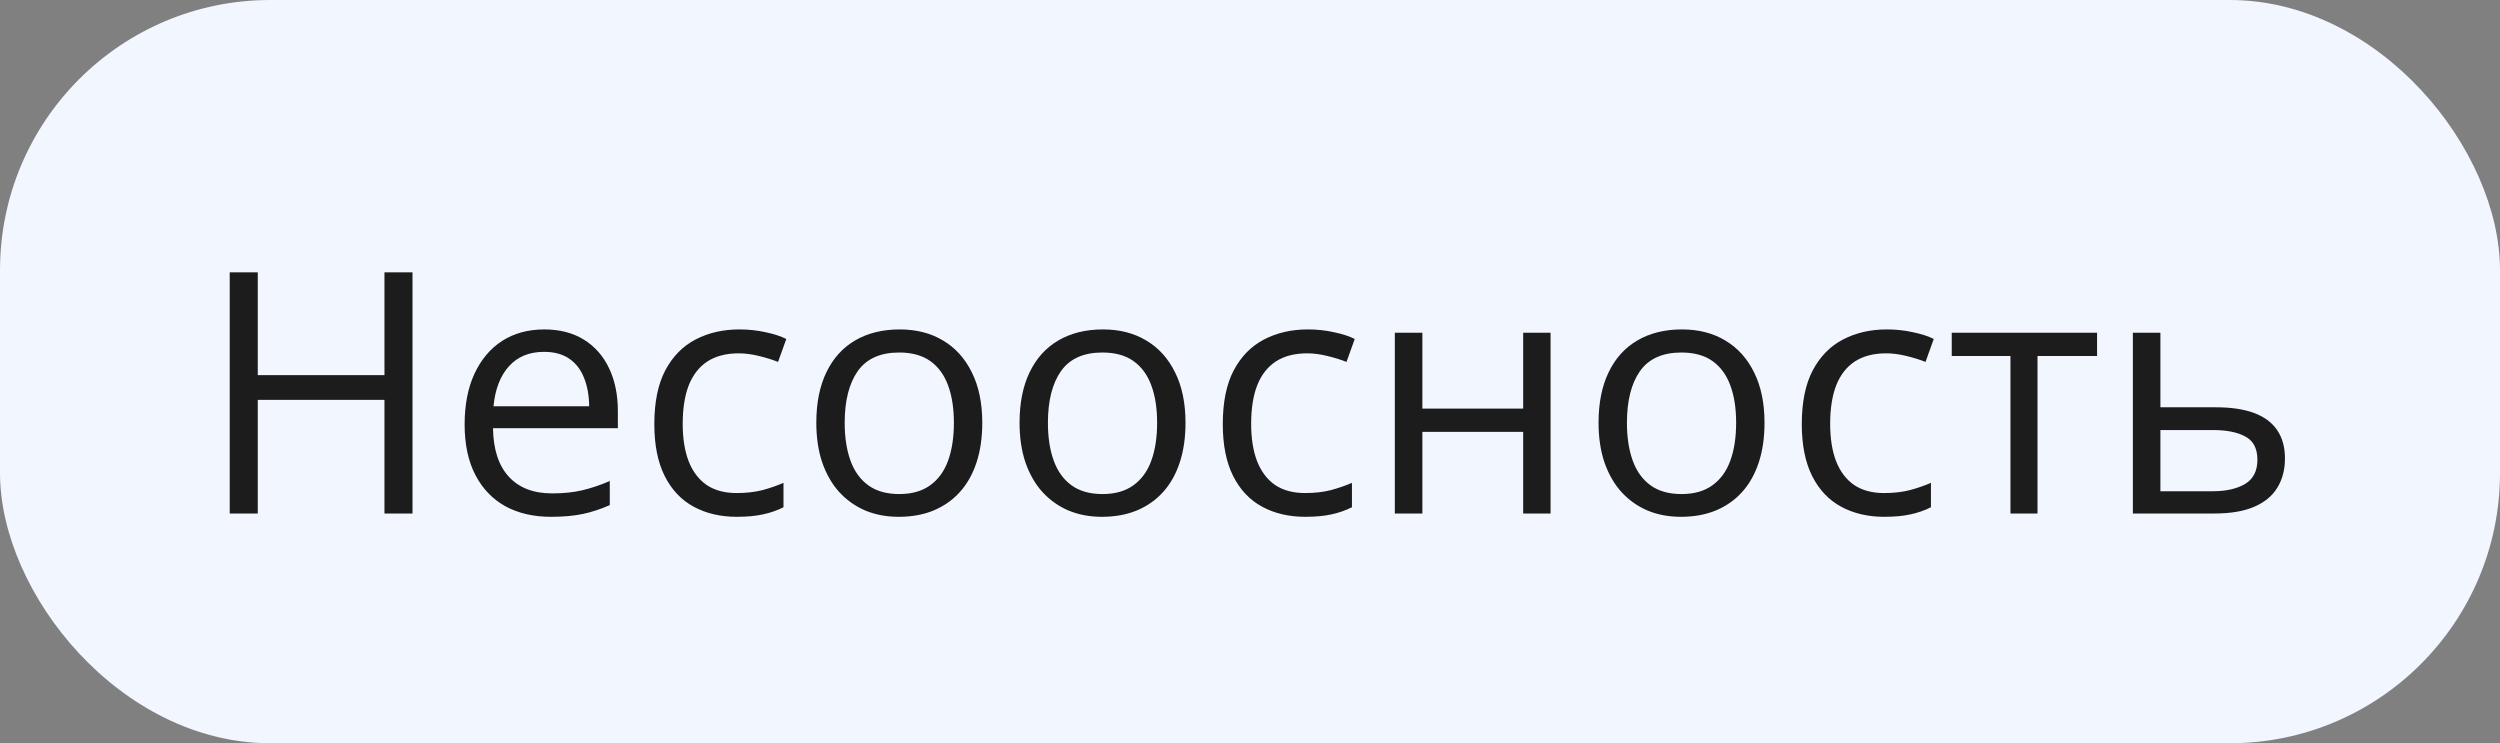 <?xml version="1.0" encoding="UTF-8"?> <svg xmlns="http://www.w3.org/2000/svg" width="185" height="55" viewBox="0 0 185 55" fill="none"><rect x="0" y="0" width="185" height="55" fill="#808080" stroke="none"/><rect width="185" height="55" rx="20" fill="#F1F6FF"></rect><path d="M30.525 38H28.45V29.589H19.075V38H16.999V20.153H19.075V27.758H28.45V20.153H30.525V38ZM40.278 24.377C41.417 24.377 42.394 24.629 43.208 25.134C44.022 25.638 44.644 26.346 45.075 27.258C45.507 28.161 45.722 29.219 45.722 30.432V31.689H36.482C36.506 33.26 36.897 34.456 37.654 35.278C38.41 36.1 39.477 36.511 40.852 36.511C41.698 36.511 42.447 36.433 43.098 36.279C43.749 36.124 44.425 35.896 45.124 35.595V37.377C44.449 37.678 43.778 37.898 43.11 38.037C42.451 38.175 41.67 38.244 40.766 38.244C39.481 38.244 38.358 37.984 37.397 37.463C36.445 36.934 35.705 36.161 35.176 35.144C34.647 34.126 34.382 32.881 34.382 31.408C34.382 29.968 34.622 28.723 35.102 27.673C35.591 26.615 36.274 25.801 37.153 25.231C38.04 24.662 39.082 24.377 40.278 24.377ZM40.254 26.037C39.171 26.037 38.309 26.391 37.666 27.099C37.023 27.807 36.641 28.796 36.518 30.065H43.599C43.59 29.268 43.464 28.568 43.22 27.966C42.984 27.355 42.622 26.884 42.134 26.55C41.645 26.208 41.019 26.037 40.254 26.037ZM54.524 38.244C53.319 38.244 52.257 37.996 51.338 37.499C50.418 37.003 49.702 36.246 49.189 35.229C48.677 34.212 48.42 32.93 48.42 31.384C48.42 29.764 48.689 28.442 49.226 27.416C49.771 26.383 50.52 25.618 51.472 25.122C52.424 24.625 53.507 24.377 54.719 24.377C55.386 24.377 56.029 24.446 56.648 24.584C57.274 24.715 57.787 24.881 58.186 25.085L57.575 26.782C57.169 26.619 56.697 26.473 56.16 26.342C55.63 26.212 55.134 26.147 54.67 26.147C53.742 26.147 52.969 26.346 52.351 26.745C51.741 27.144 51.281 27.73 50.971 28.503C50.67 29.276 50.52 30.228 50.52 31.359C50.52 32.442 50.666 33.365 50.959 34.13C51.26 34.895 51.704 35.481 52.29 35.888C52.884 36.287 53.624 36.486 54.512 36.486C55.22 36.486 55.858 36.413 56.428 36.267C56.998 36.112 57.514 35.933 57.978 35.73V37.536C57.531 37.764 57.03 37.939 56.477 38.061C55.932 38.183 55.281 38.244 54.524 38.244ZM72.688 31.286C72.688 32.385 72.545 33.365 72.261 34.228C71.976 35.091 71.565 35.819 71.028 36.413C70.491 37.007 69.84 37.463 69.075 37.78C68.318 38.09 67.459 38.244 66.499 38.244C65.604 38.244 64.782 38.09 64.033 37.78C63.292 37.463 62.65 37.007 62.104 36.413C61.567 35.819 61.148 35.091 60.847 34.228C60.554 33.365 60.407 32.385 60.407 31.286C60.407 29.821 60.656 28.576 61.152 27.551C61.649 26.517 62.357 25.732 63.276 25.195C64.204 24.65 65.307 24.377 66.584 24.377C67.805 24.377 68.871 24.65 69.782 25.195C70.702 25.74 71.414 26.529 71.919 27.563C72.431 28.588 72.688 29.829 72.688 31.286ZM62.507 31.286C62.507 32.36 62.65 33.292 62.934 34.081C63.219 34.871 63.659 35.481 64.253 35.913C64.847 36.344 65.612 36.56 66.548 36.56C67.475 36.56 68.236 36.344 68.83 35.913C69.433 35.481 69.876 34.871 70.161 34.081C70.446 33.292 70.588 32.36 70.588 31.286C70.588 30.22 70.446 29.3 70.161 28.527C69.876 27.746 69.437 27.144 68.843 26.721C68.249 26.297 67.48 26.086 66.535 26.086C65.144 26.086 64.123 26.546 63.471 27.465C62.829 28.385 62.507 29.659 62.507 31.286ZM87.727 31.286C87.727 32.385 87.585 33.365 87.3 34.228C87.015 35.091 86.604 35.819 86.067 36.413C85.53 37.007 84.879 37.463 84.114 37.78C83.357 38.09 82.498 38.244 81.538 38.244C80.643 38.244 79.821 38.09 79.072 37.78C78.332 37.463 77.689 37.007 77.143 36.413C76.606 35.819 76.187 35.091 75.886 34.228C75.593 33.365 75.447 32.385 75.447 31.286C75.447 29.821 75.695 28.576 76.191 27.551C76.688 26.517 77.396 25.732 78.315 25.195C79.243 24.65 80.346 24.377 81.623 24.377C82.844 24.377 83.91 24.65 84.822 25.195C85.741 25.74 86.453 26.529 86.958 27.563C87.471 28.588 87.727 29.829 87.727 31.286ZM77.546 31.286C77.546 32.36 77.689 33.292 77.974 34.081C78.258 34.871 78.698 35.481 79.292 35.913C79.886 36.344 80.651 36.56 81.587 36.56C82.514 36.56 83.275 36.344 83.87 35.913C84.472 35.481 84.915 34.871 85.2 34.081C85.485 33.292 85.627 32.36 85.627 31.286C85.627 30.22 85.485 29.3 85.2 28.527C84.915 27.746 84.476 27.144 83.882 26.721C83.288 26.297 82.519 26.086 81.575 26.086C80.183 26.086 79.162 26.546 78.511 27.465C77.868 28.385 77.546 29.659 77.546 31.286ZM96.589 38.244C95.385 38.244 94.323 37.996 93.403 37.499C92.484 37.003 91.767 36.246 91.255 35.229C90.742 34.212 90.486 32.93 90.486 31.384C90.486 29.764 90.754 28.442 91.291 27.416C91.837 26.383 92.585 25.618 93.537 25.122C94.49 24.625 95.572 24.377 96.784 24.377C97.452 24.377 98.095 24.446 98.713 24.584C99.34 24.715 99.853 24.881 100.251 25.085L99.641 26.782C99.234 26.619 98.762 26.473 98.225 26.342C97.696 26.212 97.2 26.147 96.736 26.147C95.808 26.147 95.035 26.346 94.416 26.745C93.806 27.144 93.346 27.73 93.037 28.503C92.736 29.276 92.585 30.228 92.585 31.359C92.585 32.442 92.732 33.365 93.025 34.13C93.326 34.895 93.769 35.481 94.355 35.888C94.949 36.287 95.69 36.486 96.577 36.486C97.285 36.486 97.924 36.413 98.493 36.267C99.063 36.112 99.58 35.933 100.044 35.73V37.536C99.596 37.764 99.096 37.939 98.542 38.061C97.997 38.183 97.346 38.244 96.589 38.244ZM105.256 24.621V30.236H112.715V24.621H114.741V38H112.715V31.957H105.256V38H103.218V24.621H105.256ZM130.574 31.286C130.574 32.385 130.431 33.365 130.146 34.228C129.861 35.091 129.451 35.819 128.913 36.413C128.376 37.007 127.725 37.463 126.96 37.78C126.203 38.09 125.345 38.244 124.385 38.244C123.489 38.244 122.667 38.09 121.919 37.78C121.178 37.463 120.535 37.007 119.99 36.413C119.453 35.819 119.034 35.091 118.733 34.228C118.44 33.365 118.293 32.385 118.293 31.286C118.293 29.821 118.541 28.576 119.038 27.551C119.534 26.517 120.242 25.732 121.162 25.195C122.09 24.65 123.192 24.377 124.47 24.377C125.691 24.377 126.757 24.65 127.668 25.195C128.588 25.74 129.3 26.529 129.805 27.563C130.317 28.588 130.574 29.829 130.574 31.286ZM120.393 31.286C120.393 32.36 120.535 33.292 120.82 34.081C121.105 34.871 121.544 35.481 122.139 35.913C122.733 36.344 123.498 36.56 124.433 36.56C125.361 36.56 126.122 36.344 126.716 35.913C127.318 35.481 127.762 34.871 128.047 34.081C128.332 33.292 128.474 32.36 128.474 31.286C128.474 30.22 128.332 29.3 128.047 28.527C127.762 27.746 127.322 27.144 126.728 26.721C126.134 26.297 125.365 26.086 124.421 26.086C123.03 26.086 122.008 26.546 121.357 27.465C120.714 28.385 120.393 29.659 120.393 31.286ZM139.436 38.244C138.231 38.244 137.169 37.996 136.25 37.499C135.33 37.003 134.614 36.246 134.101 35.229C133.589 34.212 133.332 32.93 133.332 31.384C133.332 29.764 133.601 28.442 134.138 27.416C134.683 26.383 135.432 25.618 136.384 25.122C137.336 24.625 138.419 24.377 139.631 24.377C140.298 24.377 140.941 24.446 141.56 24.584C142.187 24.715 142.699 24.881 143.098 25.085L142.488 26.782C142.081 26.619 141.609 26.473 141.072 26.342C140.543 26.212 140.046 26.147 139.582 26.147C138.655 26.147 137.882 26.346 137.263 26.745C136.653 27.144 136.193 27.73 135.884 28.503C135.583 29.276 135.432 30.228 135.432 31.359C135.432 32.442 135.578 33.365 135.871 34.13C136.173 34.895 136.616 35.481 137.202 35.888C137.796 36.287 138.537 36.486 139.424 36.486C140.132 36.486 140.771 36.413 141.34 36.267C141.91 36.112 142.427 35.933 142.89 35.73V37.536C142.443 37.764 141.942 37.939 141.389 38.061C140.844 38.183 140.193 38.244 139.436 38.244ZM155.183 26.342H150.776V38H148.774V26.342H144.429V24.621H155.183V26.342ZM159.87 30.139H163.972C165.111 30.139 166.059 30.281 166.816 30.566C167.573 30.851 168.139 31.274 168.513 31.835C168.896 32.397 169.087 33.093 169.087 33.923C169.087 34.753 168.9 35.473 168.525 36.084C168.159 36.694 167.589 37.166 166.816 37.499C166.051 37.833 165.062 38 163.85 38H157.832V24.621H159.87V30.139ZM167.048 34.02C167.048 33.199 166.755 32.629 166.169 32.312C165.591 31.986 164.782 31.823 163.74 31.823H159.87V36.352H163.752C164.729 36.352 165.522 36.173 166.133 35.815C166.743 35.449 167.048 34.851 167.048 34.02Z" fill="#1C1C1C"></path></svg> 
